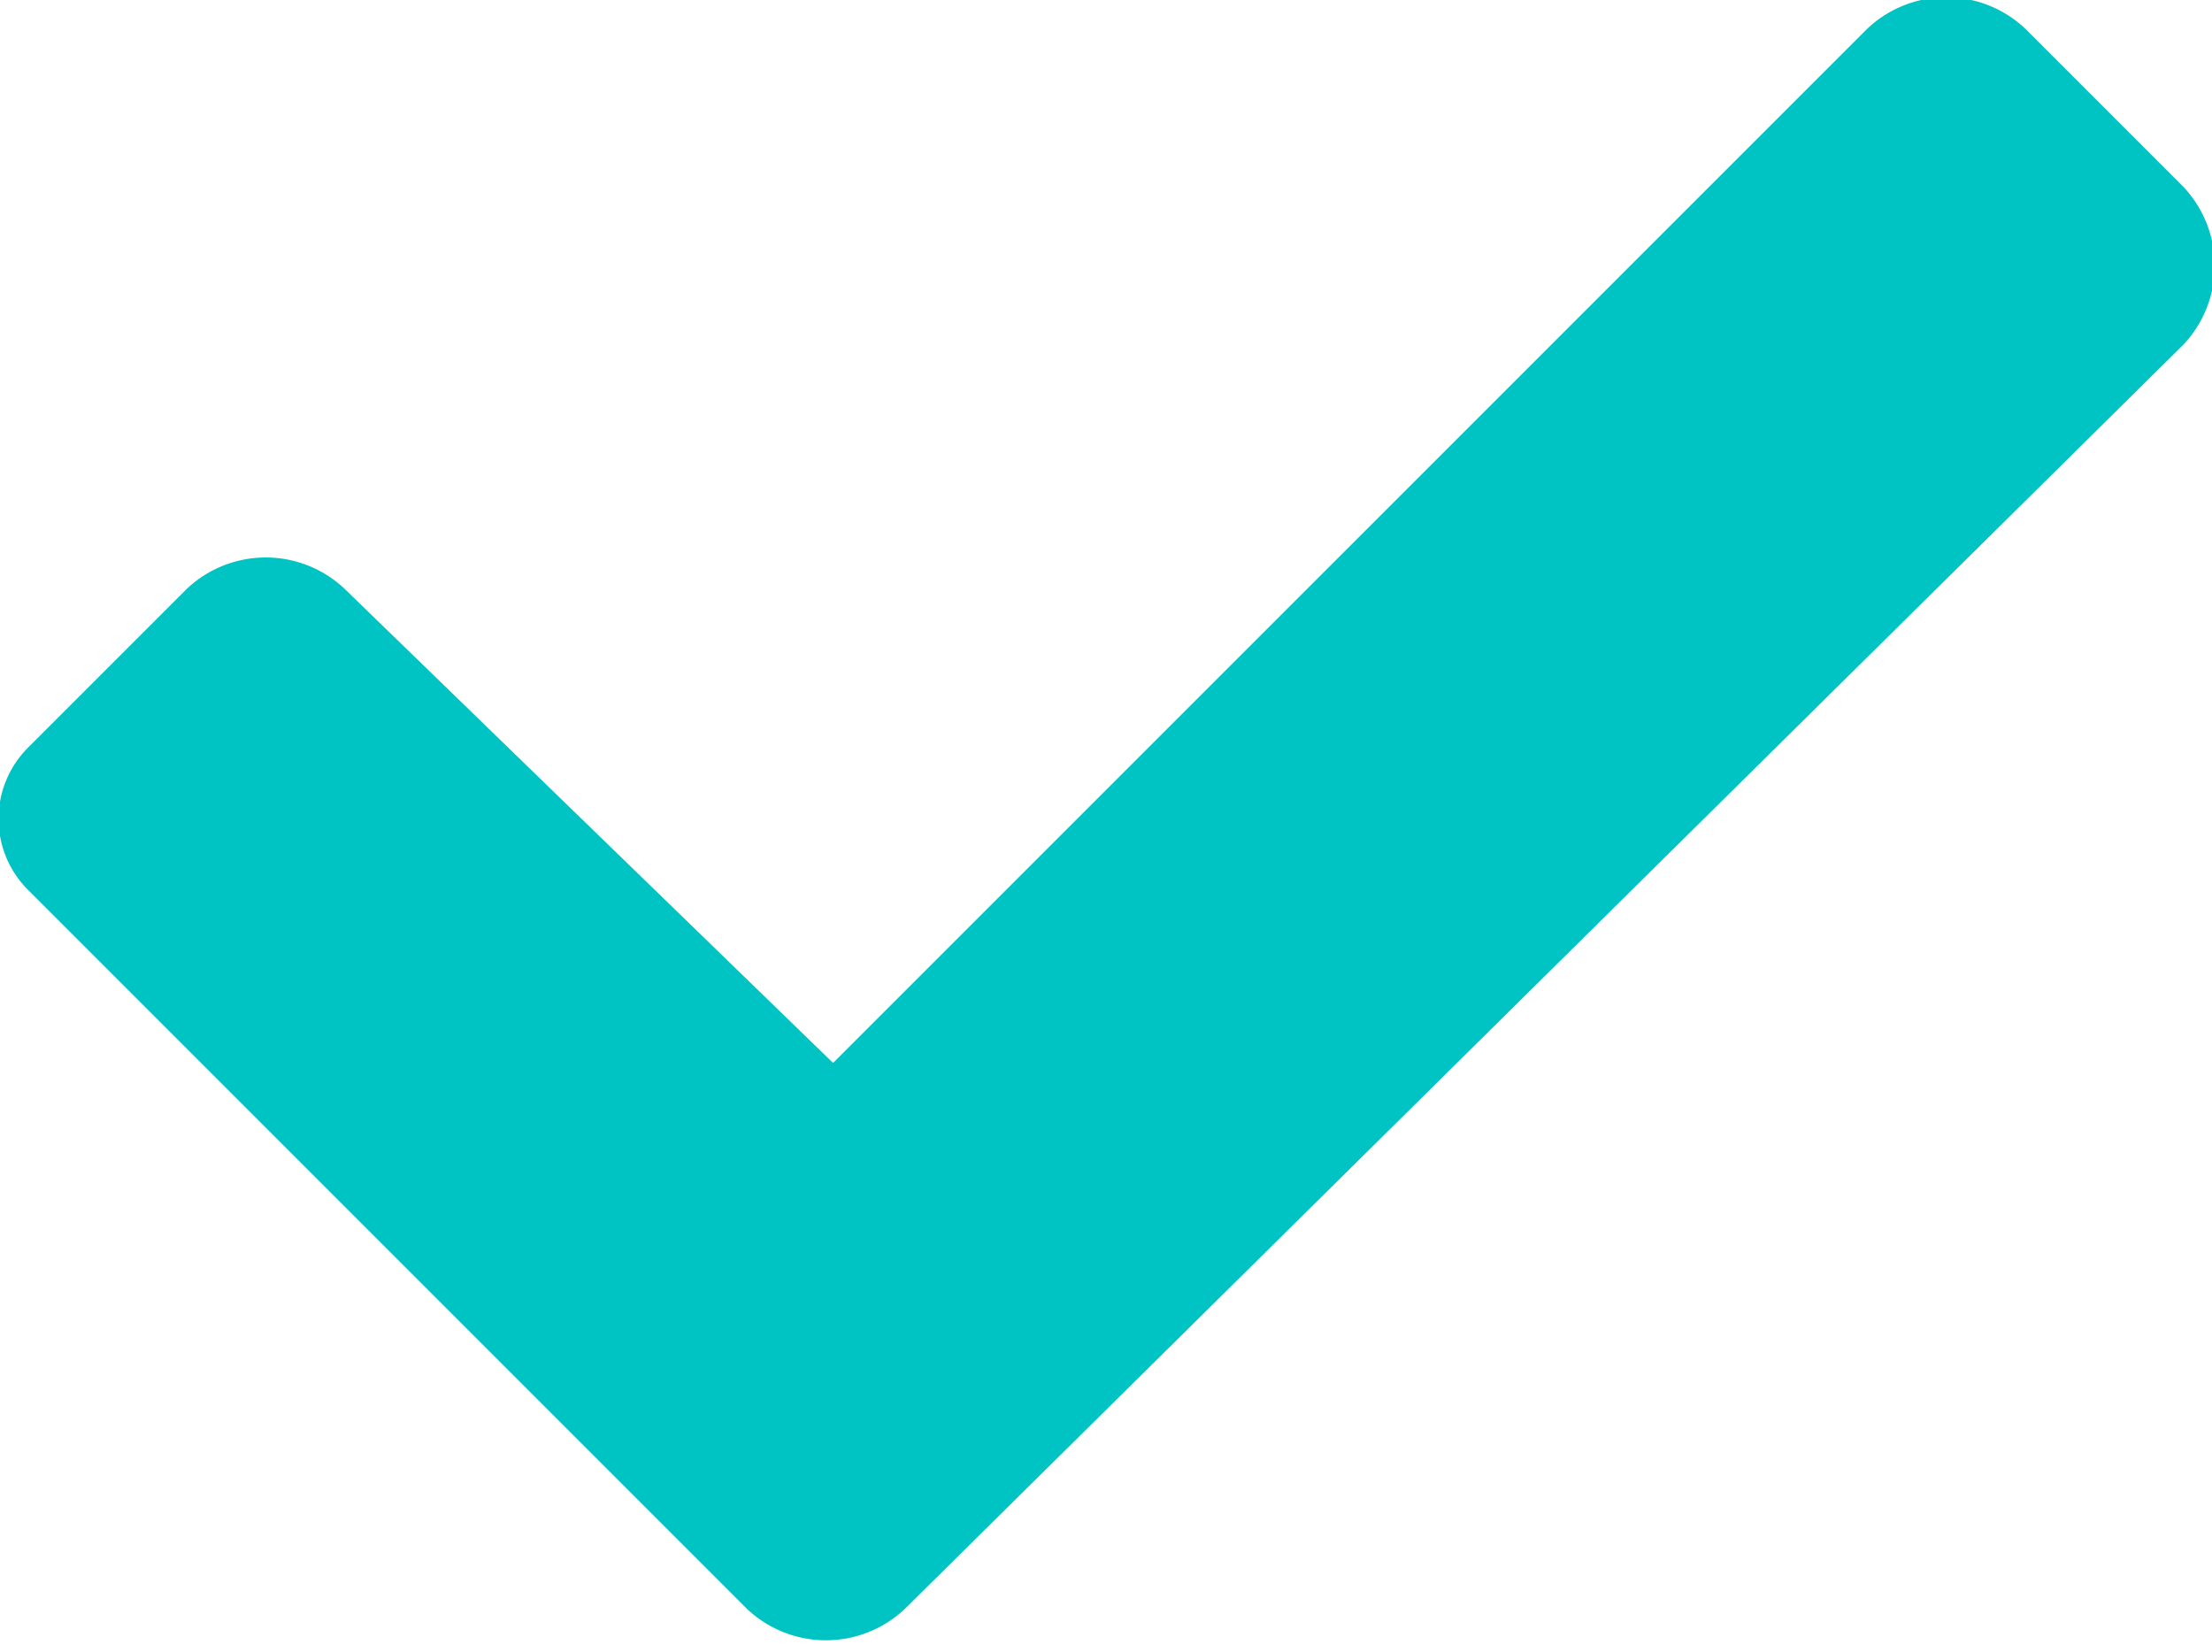 <svg xmlns="http://www.w3.org/2000/svg" viewBox="0 0 15.4 11.5">
  <path d="M5.2,11.2l-5-5a.7.7,0,0,1,0-1L1.3,4.1a.8.8,0,0,1,1.1,0L5.8,7.4,13,.2a.8.8,0,0,1,1.1,0l1.1,1.1a.8.8,0,0,1,0,1.1L6.3,11.2A.8.8,0,0,1,5.2,11.2Z" style="fill: #00c3c3"/>
</svg>

